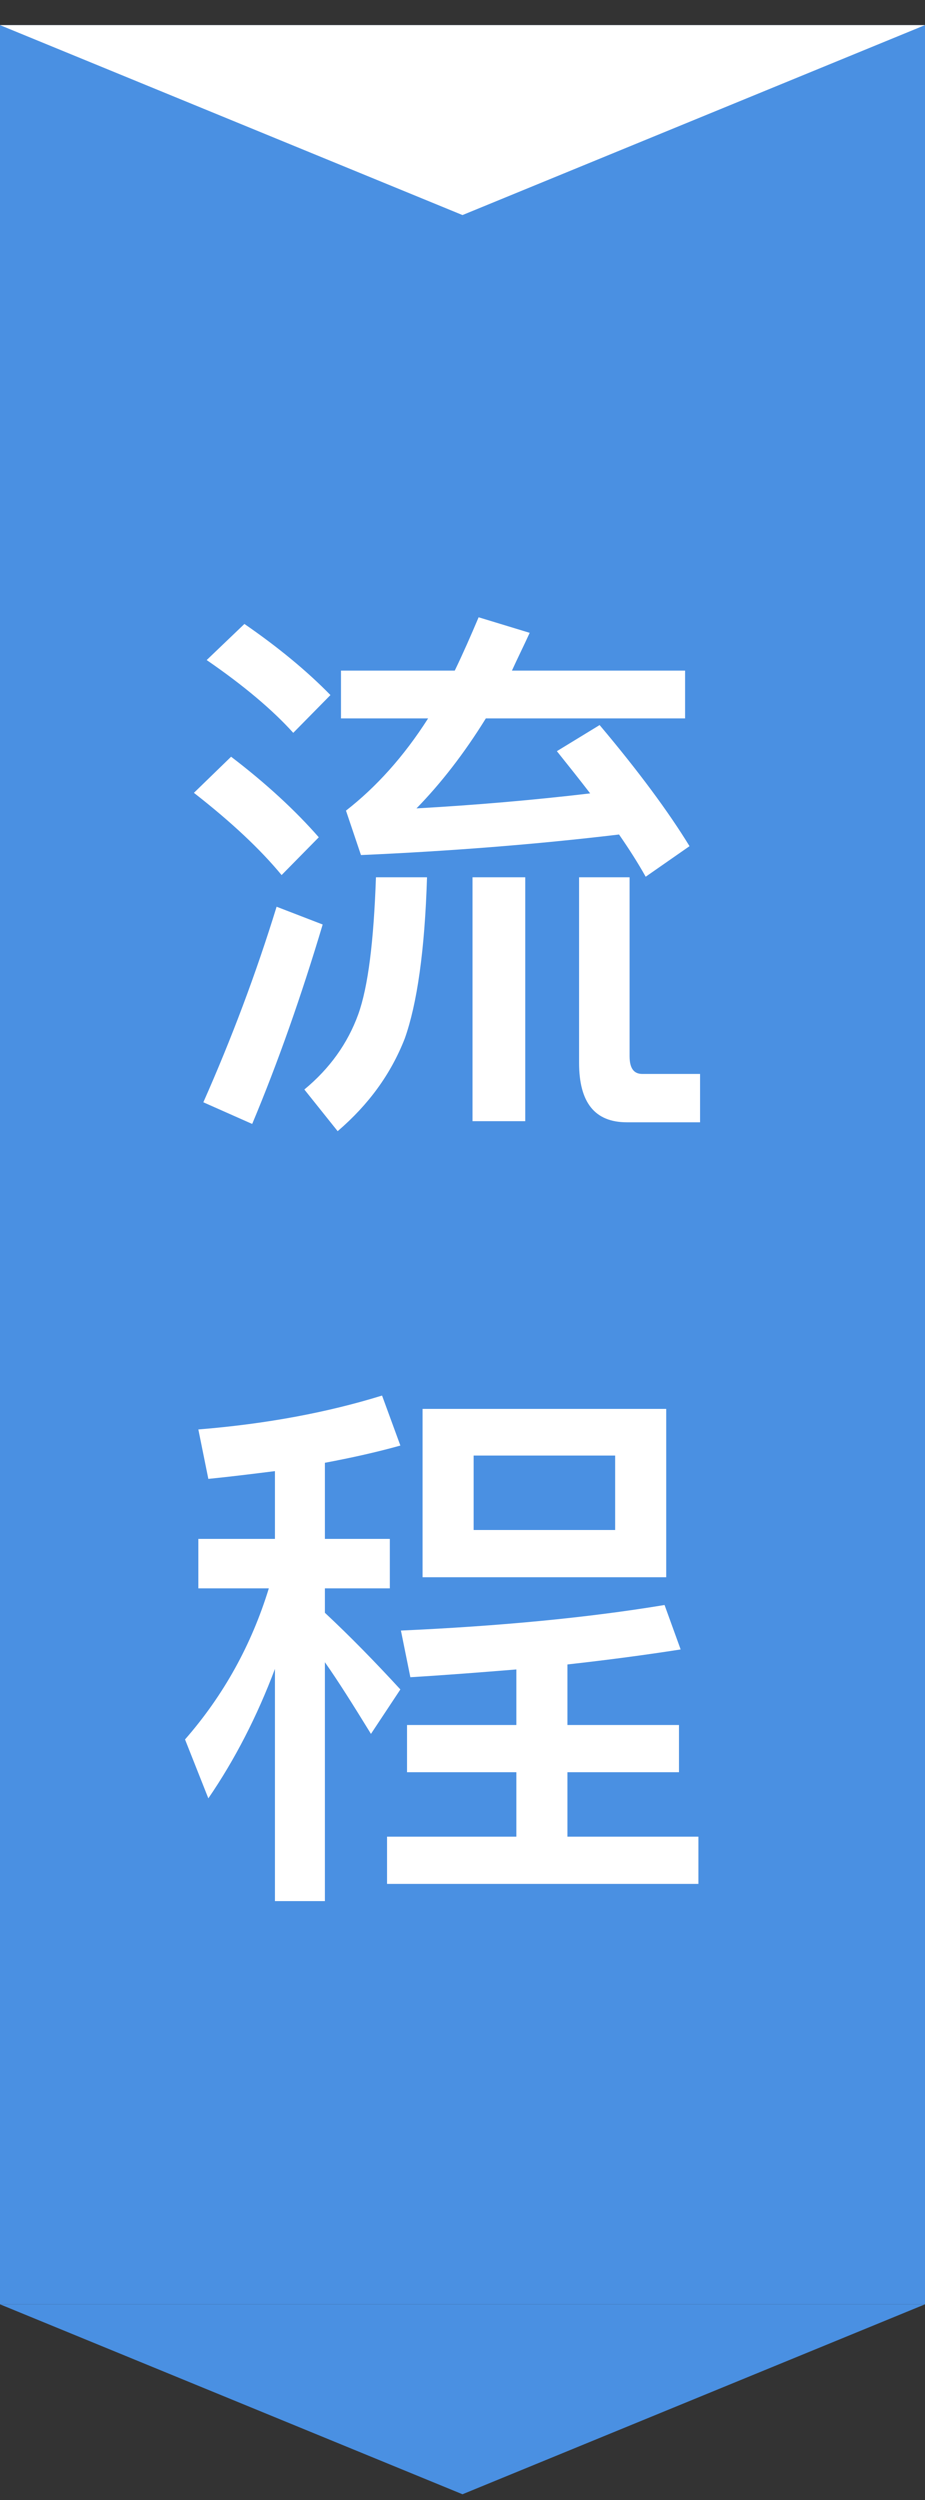 <?xml version="1.0" encoding="UTF-8"?>
<svg width="30px" height="81px" viewBox="0 0 30 81" version="1.1" xmlns="http://www.w3.org/2000/svg" xmlns:xlink="http://www.w3.org/1999/xlink">
    <rect x="0" y="0" width="30" height="81" fill="#333333" stroke="none"/>
    <!-- Generator: Sketch 55.2 (78181) - https://sketchapp.com -->
    <title>群組 7</title>
    <desc>Created with Sketch.</desc>
    <g id="Page-1" stroke="none" stroke-width="1" fill="none" fill-rule="evenodd">
        <g id="群組-7" fill-rule="nonzero">
            <g id="Group-13-Copy-11拷貝-2" transform="translate(15, 40.814) rotate(90) translate(-15, -40.814) translate(-25, 25.814)">
                <rect id="Rectangle-4" fill="#4A90E2" x="0" y="0" width="73.846" height="30"></rect>
                <polygon id="Triangle-2-Copy" fill="#FFFFFF" points="6.154 15 1.45752356e-15 30 0 0"></polygon>
                <polygon id="Triangle-2" fill="#4A90E2" points="80 15 73.846 30 73.846 0"></polygon>
            </g>
            <path d="M15.523,20 L17.179,20.504 C16.981,20.936 16.783,21.332 16.603,21.728 L22.219,21.728 L22.219,23.276 L15.757,23.276 C15.055,24.41 14.299,25.382 13.507,26.192 C15.433,26.084 17.305,25.922 19.141,25.706 C18.781,25.238 18.421,24.788 18.061,24.338 L19.447,23.492 C20.707,24.986 21.679,26.3 22.363,27.416 L20.941,28.406 C20.689,27.956 20.401,27.506 20.077,27.038 C17.359,27.362 14.569,27.578 11.707,27.704 L11.221,26.264 C12.193,25.508 13.093,24.518 13.885,23.276 L11.059,23.276 L11.059,21.728 L14.749,21.728 C15.019,21.17 15.271,20.594 15.523,20 Z M7.927,20.216 C9.025,20.972 9.961,21.746 10.717,22.52 L9.511,23.744 C8.845,23.006 7.909,22.214 6.703,21.386 L7.927,20.216 Z M7.495,24.518 C8.629,25.382 9.583,26.264 10.339,27.128 L9.133,28.352 C8.449,27.524 7.513,26.642 6.289,25.688 L7.495,24.518 Z M8.971,29.378 L10.465,29.954 C9.781,32.24 9.025,34.4 8.179,36.416 L6.595,35.714 C7.513,33.644 8.305,31.538 8.971,29.378 Z M15.325,28.424 L17.035,28.424 L17.035,36.326 L15.325,36.326 L15.325,28.424 Z M12.193,28.424 L13.849,28.424 C13.777,30.8 13.525,32.528 13.129,33.644 C12.679,34.796 11.959,35.786 10.951,36.65 L9.871,35.3 C10.699,34.616 11.275,33.806 11.617,32.87 C11.941,31.97 12.121,30.494 12.193,28.424 Z M20.329,36.362 C19.285,36.362 18.781,35.714 18.781,34.436 L18.781,28.424 L20.419,28.424 L20.419,34.22 C20.419,34.598 20.545,34.796 20.833,34.796 L22.705,34.796 L22.705,36.362 L20.329,36.362 Z M6.433,49.86 L8.917,49.86 L8.917,47.664 C8.197,47.754 7.477,47.844 6.757,47.916 L6.433,46.314 C8.665,46.134 10.645,45.756 12.391,45.216 L12.985,46.836 C12.211,47.052 11.401,47.232 10.537,47.394 L10.537,49.86 L12.643,49.86 L12.643,51.462 L10.537,51.462 L10.537,52.254 C11.347,53.01 12.157,53.838 12.985,54.738 L12.031,56.178 C11.455,55.242 10.969,54.468 10.537,53.856 L10.537,61.596 L8.917,61.596 L8.917,54.072 C8.341,55.602 7.621,57.006 6.757,58.266 L6.001,56.358 C7.261,54.918 8.161,53.28 8.719,51.462 L6.433,51.462 L6.433,49.86 Z M13.201,55.89 L16.747,55.89 L16.747,54.09 C15.631,54.18 14.497,54.27 13.309,54.342 L13.003,52.83 C16.207,52.686 19.051,52.416 21.553,52.002 L22.075,53.442 C20.923,53.622 19.699,53.784 18.403,53.928 L18.403,55.89 L22.021,55.89 L22.021,57.42 L18.403,57.42 L18.403,59.508 L22.651,59.508 L22.651,61.038 L12.553,61.038 L12.553,59.508 L16.747,59.508 L16.747,57.42 L13.201,57.42 L13.201,55.89 Z M13.705,45.648 L21.607,45.648 L21.607,51.102 L13.705,51.102 L13.705,45.648 Z M19.951,49.572 L19.951,47.16 L15.361,47.16 L15.361,49.572 L19.951,49.572 Z" id="流程" fill="#FFFFFF"></path>
        </g>
    </g>
</svg>